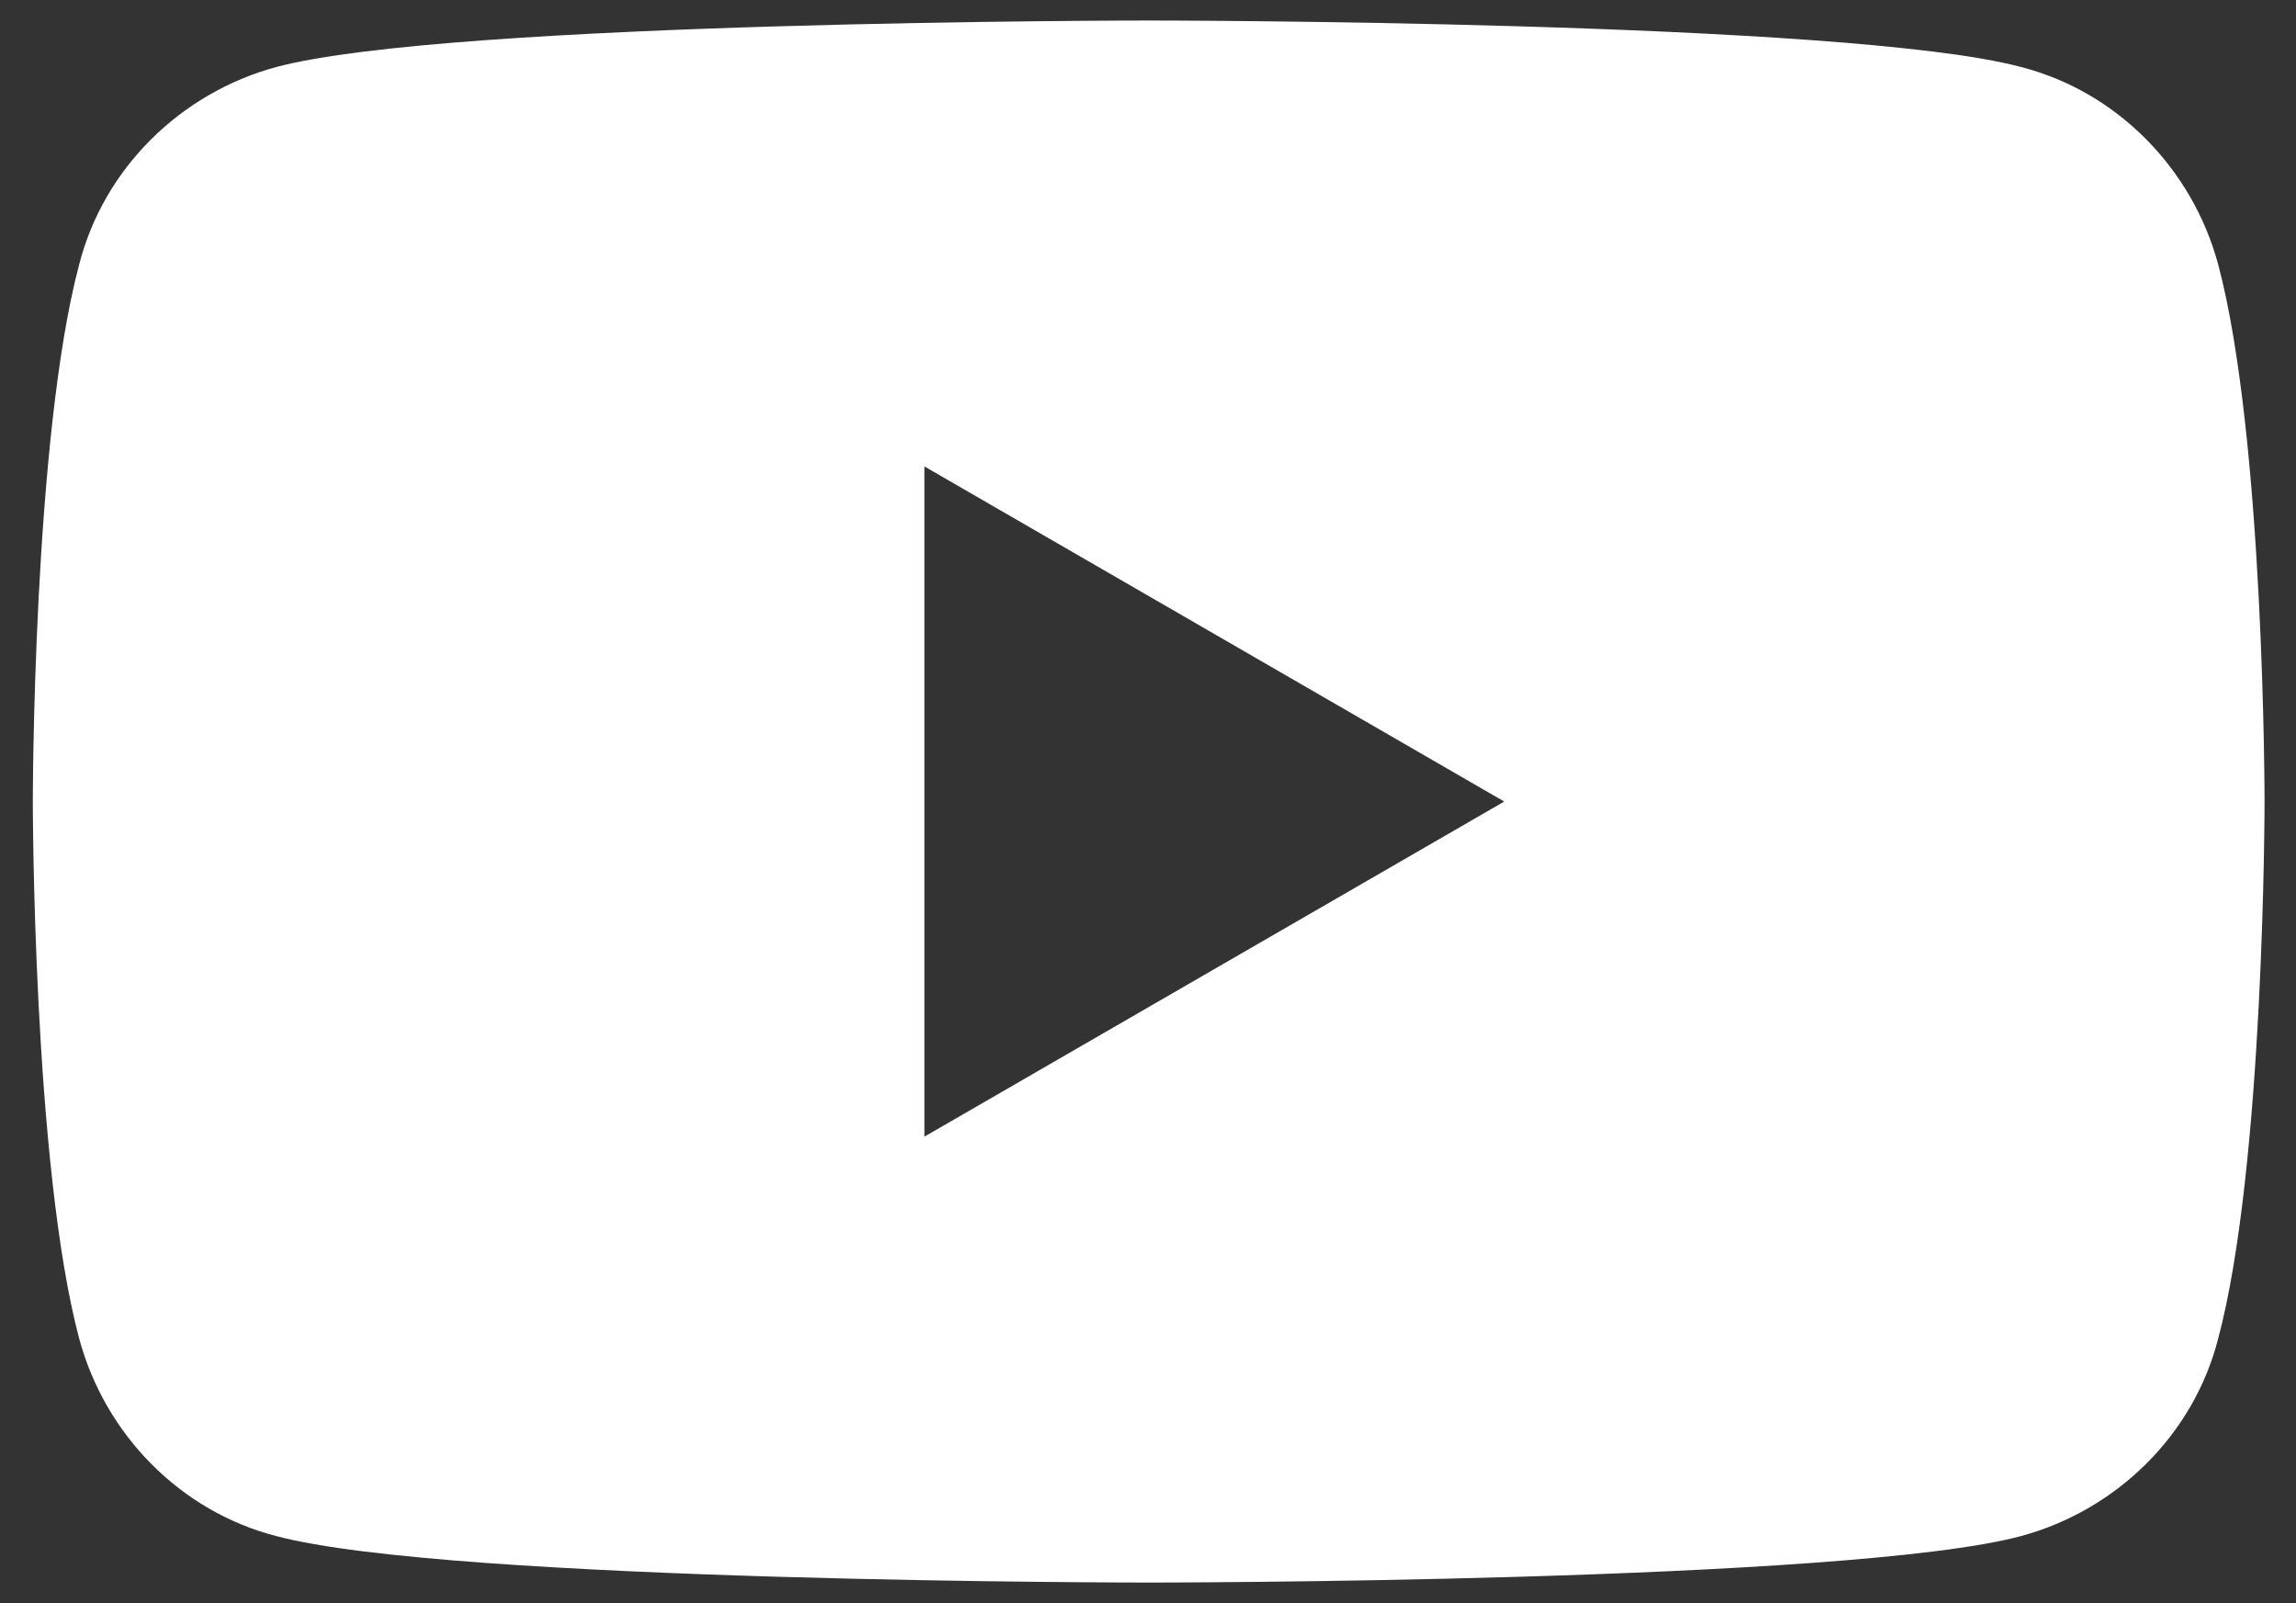 <?xml version="1.0" encoding="UTF-8"?>
<svg id="Ebene_1" data-name="Ebene 1" xmlns="http://www.w3.org/2000/svg" version="1.1" viewBox="0 0 167.9 117.2">
  <rect x="0" y="0" width="167.9" height="117.2" fill="#333333" stroke="none"/>
  <defs>
    <style>
      .cls-1 {
        fill: #fff;
        stroke-width: 0px;
      }
    </style>
  </defs>
  <path class="cls-1" d="M162.2,19.3c-1.9-7-7.4-12.6-14.4-14.4-12.7-3.4-63.8-3.4-63.8-3.4,0,0-51.1,0-63.8,3.4-7,1.9-12.6,7.4-14.4,14.4-3.4,12.7-3.4,39.3-3.4,39.3,0,0,0,26.6,3.4,39.3,1.9,7,7.4,12.6,14.4,14.4,12.7,3.4,63.8,3.4,63.8,3.4,0,0,51.1,0,63.8-3.4,7-1.9,12.6-7.4,14.4-14.4,3.4-12.7,3.4-39.3,3.4-39.3,0,0,0-26.6-3.4-39.3ZM67.6,83.1v-49l42.4,24.5-42.4,24.5Z"/>
</svg>